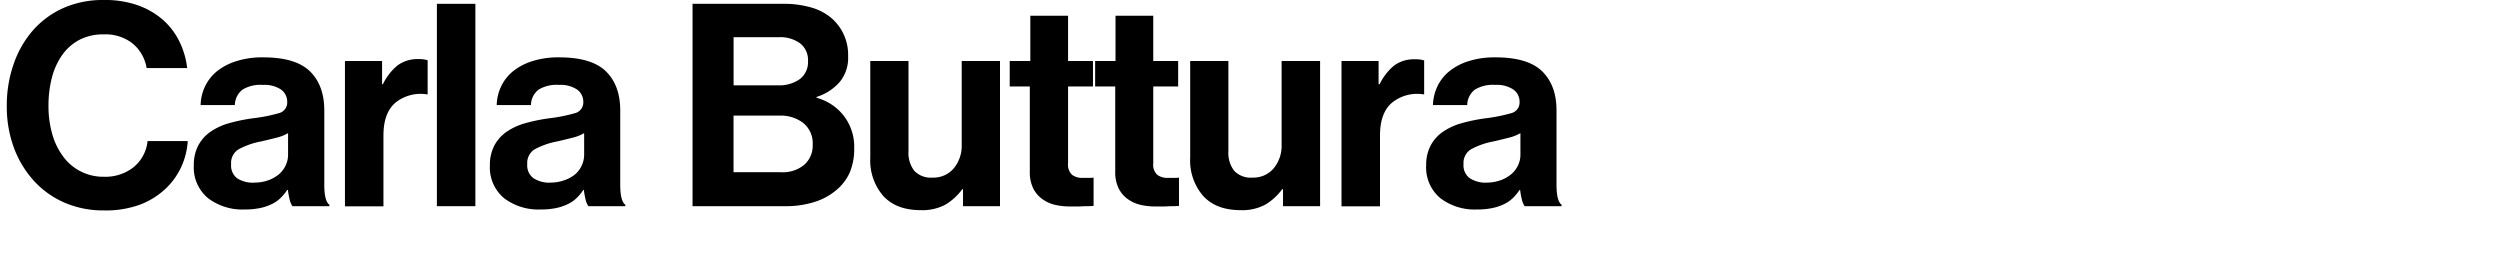 <svg id="Layer_1" data-name="Layer 1" xmlns="http://www.w3.org/2000/svg" viewBox="0 0 530 54.24"><title>carlabuttura</title><path d="M22.08,44.61A20.7,20.7,0,0,1,13.77,43a19,19,0,0,1-6.54-4.62,21.44,21.44,0,0,1-4.26-7,25,25,0,0,1-1.53-8.91,26.58,26.58,0,0,1,1.44-8.85A21.35,21.35,0,0,1,7,6.42a18.75,18.75,0,0,1,6.48-4.74A20.65,20.65,0,0,1,22,0,21,21,0,0,1,29.1,1.08a16.62,16.62,0,0,1,5.37,3.06A14.75,14.75,0,0,1,38,8.73a17.13,17.13,0,0,1,1.68,5.7H31.08a8.54,8.54,0,0,0-2.94-5.19A9.25,9.25,0,0,0,22,7.29a10.86,10.86,0,0,0-5.19,1.17,10.36,10.36,0,0,0-3.63,3.21A14.65,14.65,0,0,0,11,16.47a23.45,23.45,0,0,0-.72,5.94,21.45,21.45,0,0,0,.81,6.06,14.56,14.56,0,0,0,2.34,4.77,10.49,10.49,0,0,0,8.61,4.23,9.57,9.57,0,0,0,6.33-2.07,8.16,8.16,0,0,0,2.91-5.49h8.52a15.33,15.33,0,0,1-1.38,5.49,14.94,14.94,0,0,1-3.36,4.65,16.36,16.36,0,0,1-5.37,3.33A21.1,21.1,0,0,1,22.08,44.61Z"/><path d="M62,43.71a4.08,4.08,0,0,1-.6-1.44,15.65,15.65,0,0,1-.36-2H60.89a10.84,10.84,0,0,1-1.35,1.65,7.13,7.13,0,0,1-1.8,1.29,10.63,10.63,0,0,1-2.49.87,15.5,15.5,0,0,1-3.42.33A12,12,0,0,1,44.09,42a8.46,8.46,0,0,1-3-7,8.72,8.72,0,0,1,1-4.26,8.27,8.27,0,0,1,2.64-2.88,13.35,13.35,0,0,1,3.93-1.77,36.79,36.79,0,0,1,4.83-1A34.68,34.68,0,0,0,59.09,24a2.32,2.32,0,0,0,1.8-2.34A3.19,3.19,0,0,0,59.6,19a6.31,6.31,0,0,0-3.87-1A7.33,7.33,0,0,0,51.41,19a4.23,4.23,0,0,0-1.62,3.27H42.53a9.84,9.84,0,0,1,.9-3.87,9.27,9.27,0,0,1,2.46-3.21A12.39,12.39,0,0,1,50,13a18.07,18.07,0,0,1,5.82-.84q6.9,0,9.93,3t3,8.37V39.15q0,3.48,1.08,4.26v0.3H62Zm-8.16-5a8.69,8.69,0,0,0,3.09-.51,7.43,7.43,0,0,0,2.28-1.32A5.48,5.48,0,0,0,60.59,35a5.2,5.2,0,0,0,.48-2.19V28.23a9.42,9.42,0,0,1-2.61,1q-1.53.39-3.09,0.75a16.28,16.28,0,0,0-4.8,1.68A3.38,3.38,0,0,0,49,34.83a3.36,3.36,0,0,0,1.32,3A6.23,6.23,0,0,0,53.81,38.73Z"/><path d="M81,17.85h0.18a11.62,11.62,0,0,1,3.12-4,7.15,7.15,0,0,1,4.44-1.32,5.91,5.91,0,0,1,1.92.24V20H90.47a8.48,8.48,0,0,0-6.6,1.74q-2.58,2.16-2.58,7v15H73.13V12.93H81v4.92Z"/><path d="M92.62,0.81h8.16v42.9H92.62V0.81Z"/><path d="M124.74,43.71a4.08,4.08,0,0,1-.6-1.44,15.65,15.65,0,0,1-.36-2h-0.12a10.84,10.84,0,0,1-1.35,1.65,7.13,7.13,0,0,1-1.8,1.29,10.63,10.63,0,0,1-2.49.87,15.5,15.5,0,0,1-3.42.33,12,12,0,0,1-7.74-2.4,8.46,8.46,0,0,1-3-7,8.72,8.72,0,0,1,1-4.26,8.27,8.27,0,0,1,2.64-2.88,13.35,13.35,0,0,1,3.93-1.77,36.79,36.79,0,0,1,4.83-1A34.68,34.68,0,0,0,121.86,24a2.32,2.32,0,0,0,1.8-2.34A3.19,3.19,0,0,0,122.37,19a6.31,6.31,0,0,0-3.87-1A7.33,7.33,0,0,0,114.18,19a4.23,4.23,0,0,0-1.62,3.27H105.3a9.84,9.84,0,0,1,.9-3.87,9.27,9.27,0,0,1,2.46-3.21A12.39,12.39,0,0,1,112.74,13a18.07,18.07,0,0,1,5.82-.84q6.9,0,9.93,3t3,8.37V39.15q0,3.48,1.08,4.26v0.3h-7.86Zm-8.16-5a8.69,8.69,0,0,0,3.09-.51A7.43,7.43,0,0,0,122,36.9,5.48,5.48,0,0,0,123.36,35a5.2,5.2,0,0,0,.48-2.19V28.23a9.42,9.42,0,0,1-2.61,1q-1.53.39-3.09,0.75a16.28,16.28,0,0,0-4.8,1.68,3.38,3.38,0,0,0-1.56,3.12,3.36,3.36,0,0,0,1.32,3A6.23,6.23,0,0,0,116.58,38.73Z"/><path d="M146.82,0.81H166a20.61,20.61,0,0,1,6.09.81,11.43,11.43,0,0,1,4.29,2.31,10.27,10.27,0,0,1,3.42,8A8,8,0,0,1,178,17.4a10.76,10.76,0,0,1-4.89,3.15v0.18a10.88,10.88,0,0,1,5.79,3.84,10.72,10.72,0,0,1,2.19,6.78,13,13,0,0,1-.93,5.19,10.26,10.26,0,0,1-2.85,3.75,13.14,13.14,0,0,1-4.62,2.52,19.86,19.86,0,0,1-6.18.9H146.82V0.81Zm18.12,17.28a7.45,7.45,0,0,0,4.62-1.32,4.53,4.53,0,0,0,1.74-3.84,4.49,4.49,0,0,0-1.65-3.72,7.07,7.07,0,0,0-4.53-1.32h-9.6v10.2h9.42Zm-9.42,18.42h10a7.14,7.14,0,0,0,5-1.59,5.41,5.41,0,0,0,1.77-4.23,5.53,5.53,0,0,0-2-4.62,7.8,7.8,0,0,0-5-1.56h-9.78v12Z"/><path d="M204.16,43.71v-3.6H204a12,12,0,0,1-3.57,3.27,10.36,10.36,0,0,1-5.25,1.17q-5.16,0-7.92-3a11.49,11.49,0,0,1-2.76-8.1V12.93h8.1V32.07a6.2,6.2,0,0,0,1.23,4.14,4.82,4.82,0,0,0,3.87,1.44,5.62,5.62,0,0,0,4.53-2,7.49,7.49,0,0,0,1.65-5V12.93H212V43.71h-7.86Z"/><path d="M214.17,12.93h4.26V3.33h8v9.6h5.28v5.4h-5.28V34.65a2.9,2.9,0,0,0,.84,2.4,3.49,3.49,0,0,0,2.22.66H231a5.93,5.93,0,0,0,.84-0.06v6q-0.6.06-1.32,0.06t-1.62.06h-2.16a13.53,13.53,0,0,1-3-.33,7.42,7.42,0,0,1-2.67-1.17,6.22,6.22,0,0,1-2-2.28,7.74,7.74,0,0,1-.75-3.6V18.33h-4.26v-5.4Z"/><path d="M232.23,12.93h4.26V3.33h8v9.6h5.28v5.4h-5.28V34.65a2.9,2.9,0,0,0,.84,2.4,3.49,3.49,0,0,0,2.22.66h1.56a5.93,5.93,0,0,0,.84-0.06v6q-0.6.06-1.32,0.06t-1.62.06h-2.16a13.53,13.53,0,0,1-3-.33,7.42,7.42,0,0,1-2.67-1.17,6.22,6.22,0,0,1-2-2.28,7.74,7.74,0,0,1-.75-3.6V18.33h-4.26v-5.4Z"/><path d="M272,43.71v-3.6h-0.18a12,12,0,0,1-3.57,3.27A10.36,10.36,0,0,1,263,44.55q-5.16,0-7.92-3a11.49,11.49,0,0,1-2.76-8.1V12.93h8.1V32.07a6.2,6.2,0,0,0,1.23,4.14,4.82,4.82,0,0,0,3.87,1.44,5.62,5.62,0,0,0,4.53-2,7.49,7.49,0,0,0,1.65-5V12.93h8.16V43.71H272Z"/><path d="M292.31,17.85h0.18a11.62,11.62,0,0,1,3.12-4A7.15,7.15,0,0,1,300,12.57a5.91,5.91,0,0,1,1.92.24V20h-0.18a8.48,8.48,0,0,0-6.6,1.74q-2.58,2.16-2.58,7v15h-8.16V12.93h7.86v4.92Z"/><path d="M323.23,43.71a4.08,4.08,0,0,1-.6-1.44,15.65,15.65,0,0,1-.36-2h-0.12a10.84,10.84,0,0,1-1.35,1.65,7.13,7.13,0,0,1-1.8,1.29,10.63,10.63,0,0,1-2.49.87,15.5,15.5,0,0,1-3.42.33,12,12,0,0,1-7.74-2.4,8.46,8.46,0,0,1-3-7,8.72,8.72,0,0,1,1-4.26A8.27,8.27,0,0,1,306,27.87a13.35,13.35,0,0,1,3.93-1.77,36.79,36.79,0,0,1,4.83-1A34.68,34.68,0,0,0,320.35,24a2.32,2.32,0,0,0,1.8-2.34A3.19,3.19,0,0,0,320.86,19,6.31,6.31,0,0,0,317,18,7.33,7.33,0,0,0,312.67,19a4.23,4.23,0,0,0-1.62,3.27h-7.26a9.84,9.84,0,0,1,.9-3.87,9.27,9.27,0,0,1,2.46-3.21A12.39,12.39,0,0,1,311.23,13a18.07,18.07,0,0,1,5.82-.84q6.9,0,9.93,3t3,8.37V39.15q0,3.48,1.08,4.26v0.3h-7.86Zm-8.16-5a8.69,8.69,0,0,0,3.09-.51,7.43,7.43,0,0,0,2.28-1.32A5.48,5.48,0,0,0,321.85,35a5.2,5.2,0,0,0,.48-2.19V28.23a9.42,9.42,0,0,1-2.61,1q-1.53.39-3.09,0.75a16.28,16.28,0,0,0-4.8,1.68,3.38,3.38,0,0,0-1.56,3.12,3.36,3.36,0,0,0,1.32,3A6.23,6.23,0,0,0,315.07,38.73Z"/></svg>